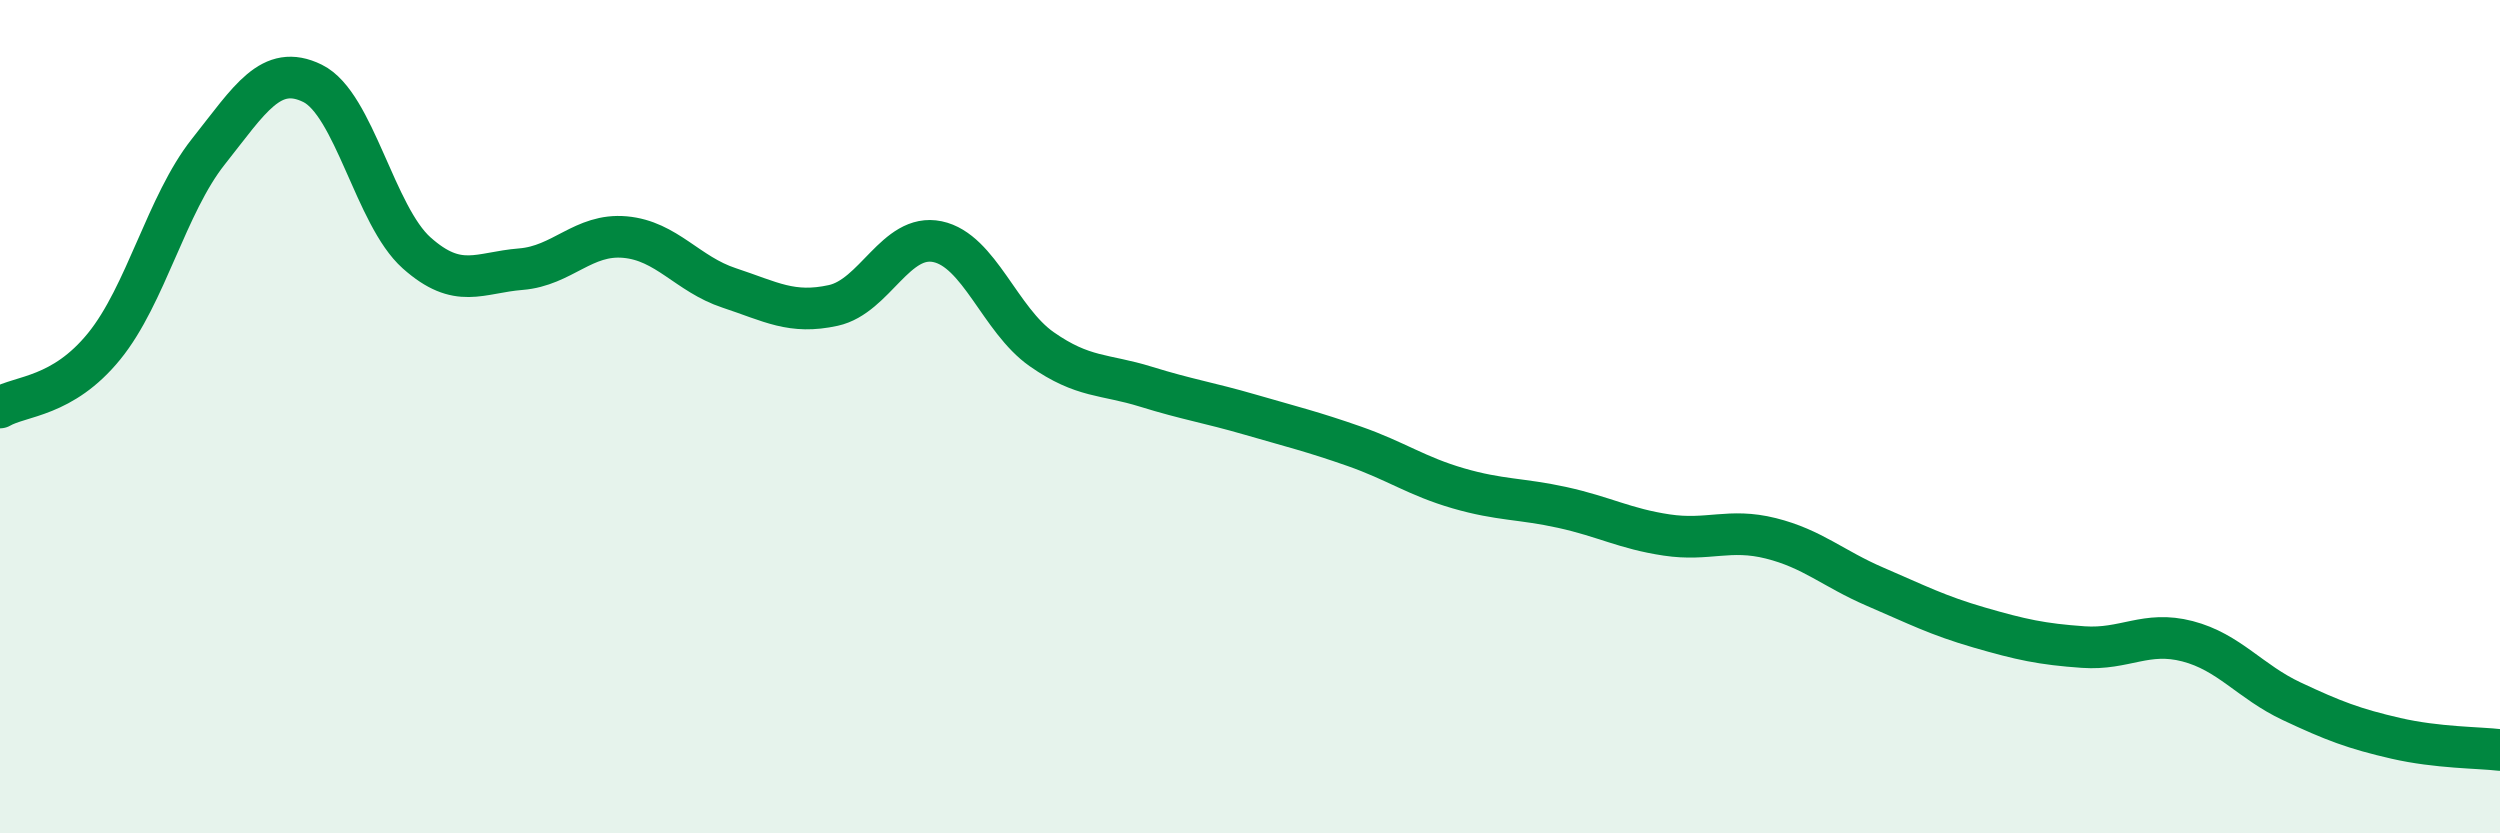 
    <svg width="60" height="20" viewBox="0 0 60 20" xmlns="http://www.w3.org/2000/svg">
      <path
        d="M 0,9.78 C 0.5,9.49 1.5,9.54 2.5,8.31 C 3.5,7.08 4,4.9 5,3.64 C 6,2.38 6.5,1.51 7.5,2 C 8.5,2.49 9,5.18 10,6.07 C 11,6.96 11.5,6.54 12.5,6.46 C 13.5,6.38 14,5.6 15,5.69 C 16,5.78 16.5,6.58 17.5,6.91 C 18.5,7.24 19,7.55 20,7.33 C 21,7.11 21.5,5.59 22.5,5.8 C 23.5,6.01 24,7.68 25,8.38 C 26,9.08 26.5,8.97 27.5,9.28 C 28.5,9.59 29,9.66 30,9.95 C 31,10.24 31.5,10.36 32.5,10.71 C 33.5,11.06 34,11.43 35,11.72 C 36,12.01 36.5,11.96 37.5,12.18 C 38.5,12.4 39,12.69 40,12.84 C 41,12.99 41.5,12.67 42.5,12.92 C 43.5,13.17 44,13.65 45,14.08 C 46,14.51 46.5,14.77 47.5,15.06 C 48.5,15.35 49,15.46 50,15.53 C 51,15.6 51.5,15.13 52.5,15.39 C 53.5,15.65 54,16.36 55,16.83 C 56,17.3 56.5,17.49 57.5,17.72 C 58.5,17.95 59.5,17.94 60,18L60 20L0 20Z"
        fill="#008740"
        opacity="0.1"
        stroke-linecap="round"
        stroke-linejoin="round"
      />
      <path
        d="M 0,9.78 C 0.5,9.49 1.5,9.54 2.5,8.31 C 3.5,7.08 4,4.9 5,3.64 C 6,2.38 6.5,1.51 7.5,2 C 8.5,2.49 9,5.18 10,6.07 C 11,6.96 11.5,6.54 12.5,6.46 C 13.5,6.38 14,5.6 15,5.69 C 16,5.78 16.5,6.58 17.5,6.91 C 18.5,7.24 19,7.55 20,7.33 C 21,7.11 21.5,5.59 22.5,5.8 C 23.5,6.01 24,7.68 25,8.38 C 26,9.08 26.5,8.97 27.5,9.28 C 28.5,9.59 29,9.66 30,9.95 C 31,10.24 31.5,10.36 32.5,10.71 C 33.5,11.06 34,11.43 35,11.72 C 36,12.01 36.5,11.96 37.5,12.18 C 38.5,12.4 39,12.69 40,12.84 C 41,12.99 41.5,12.67 42.5,12.92 C 43.5,13.17 44,13.65 45,14.08 C 46,14.51 46.5,14.77 47.5,15.06 C 48.5,15.35 49,15.46 50,15.53 C 51,15.6 51.5,15.13 52.5,15.39 C 53.5,15.65 54,16.36 55,16.83 C 56,17.3 56.5,17.49 57.5,17.72 C 58.5,17.95 59.5,17.94 60,18"
        stroke="#008740"
        stroke-width="1"
        fill="none"
        stroke-linecap="round"
        stroke-linejoin="round"
      />
    </svg>
  